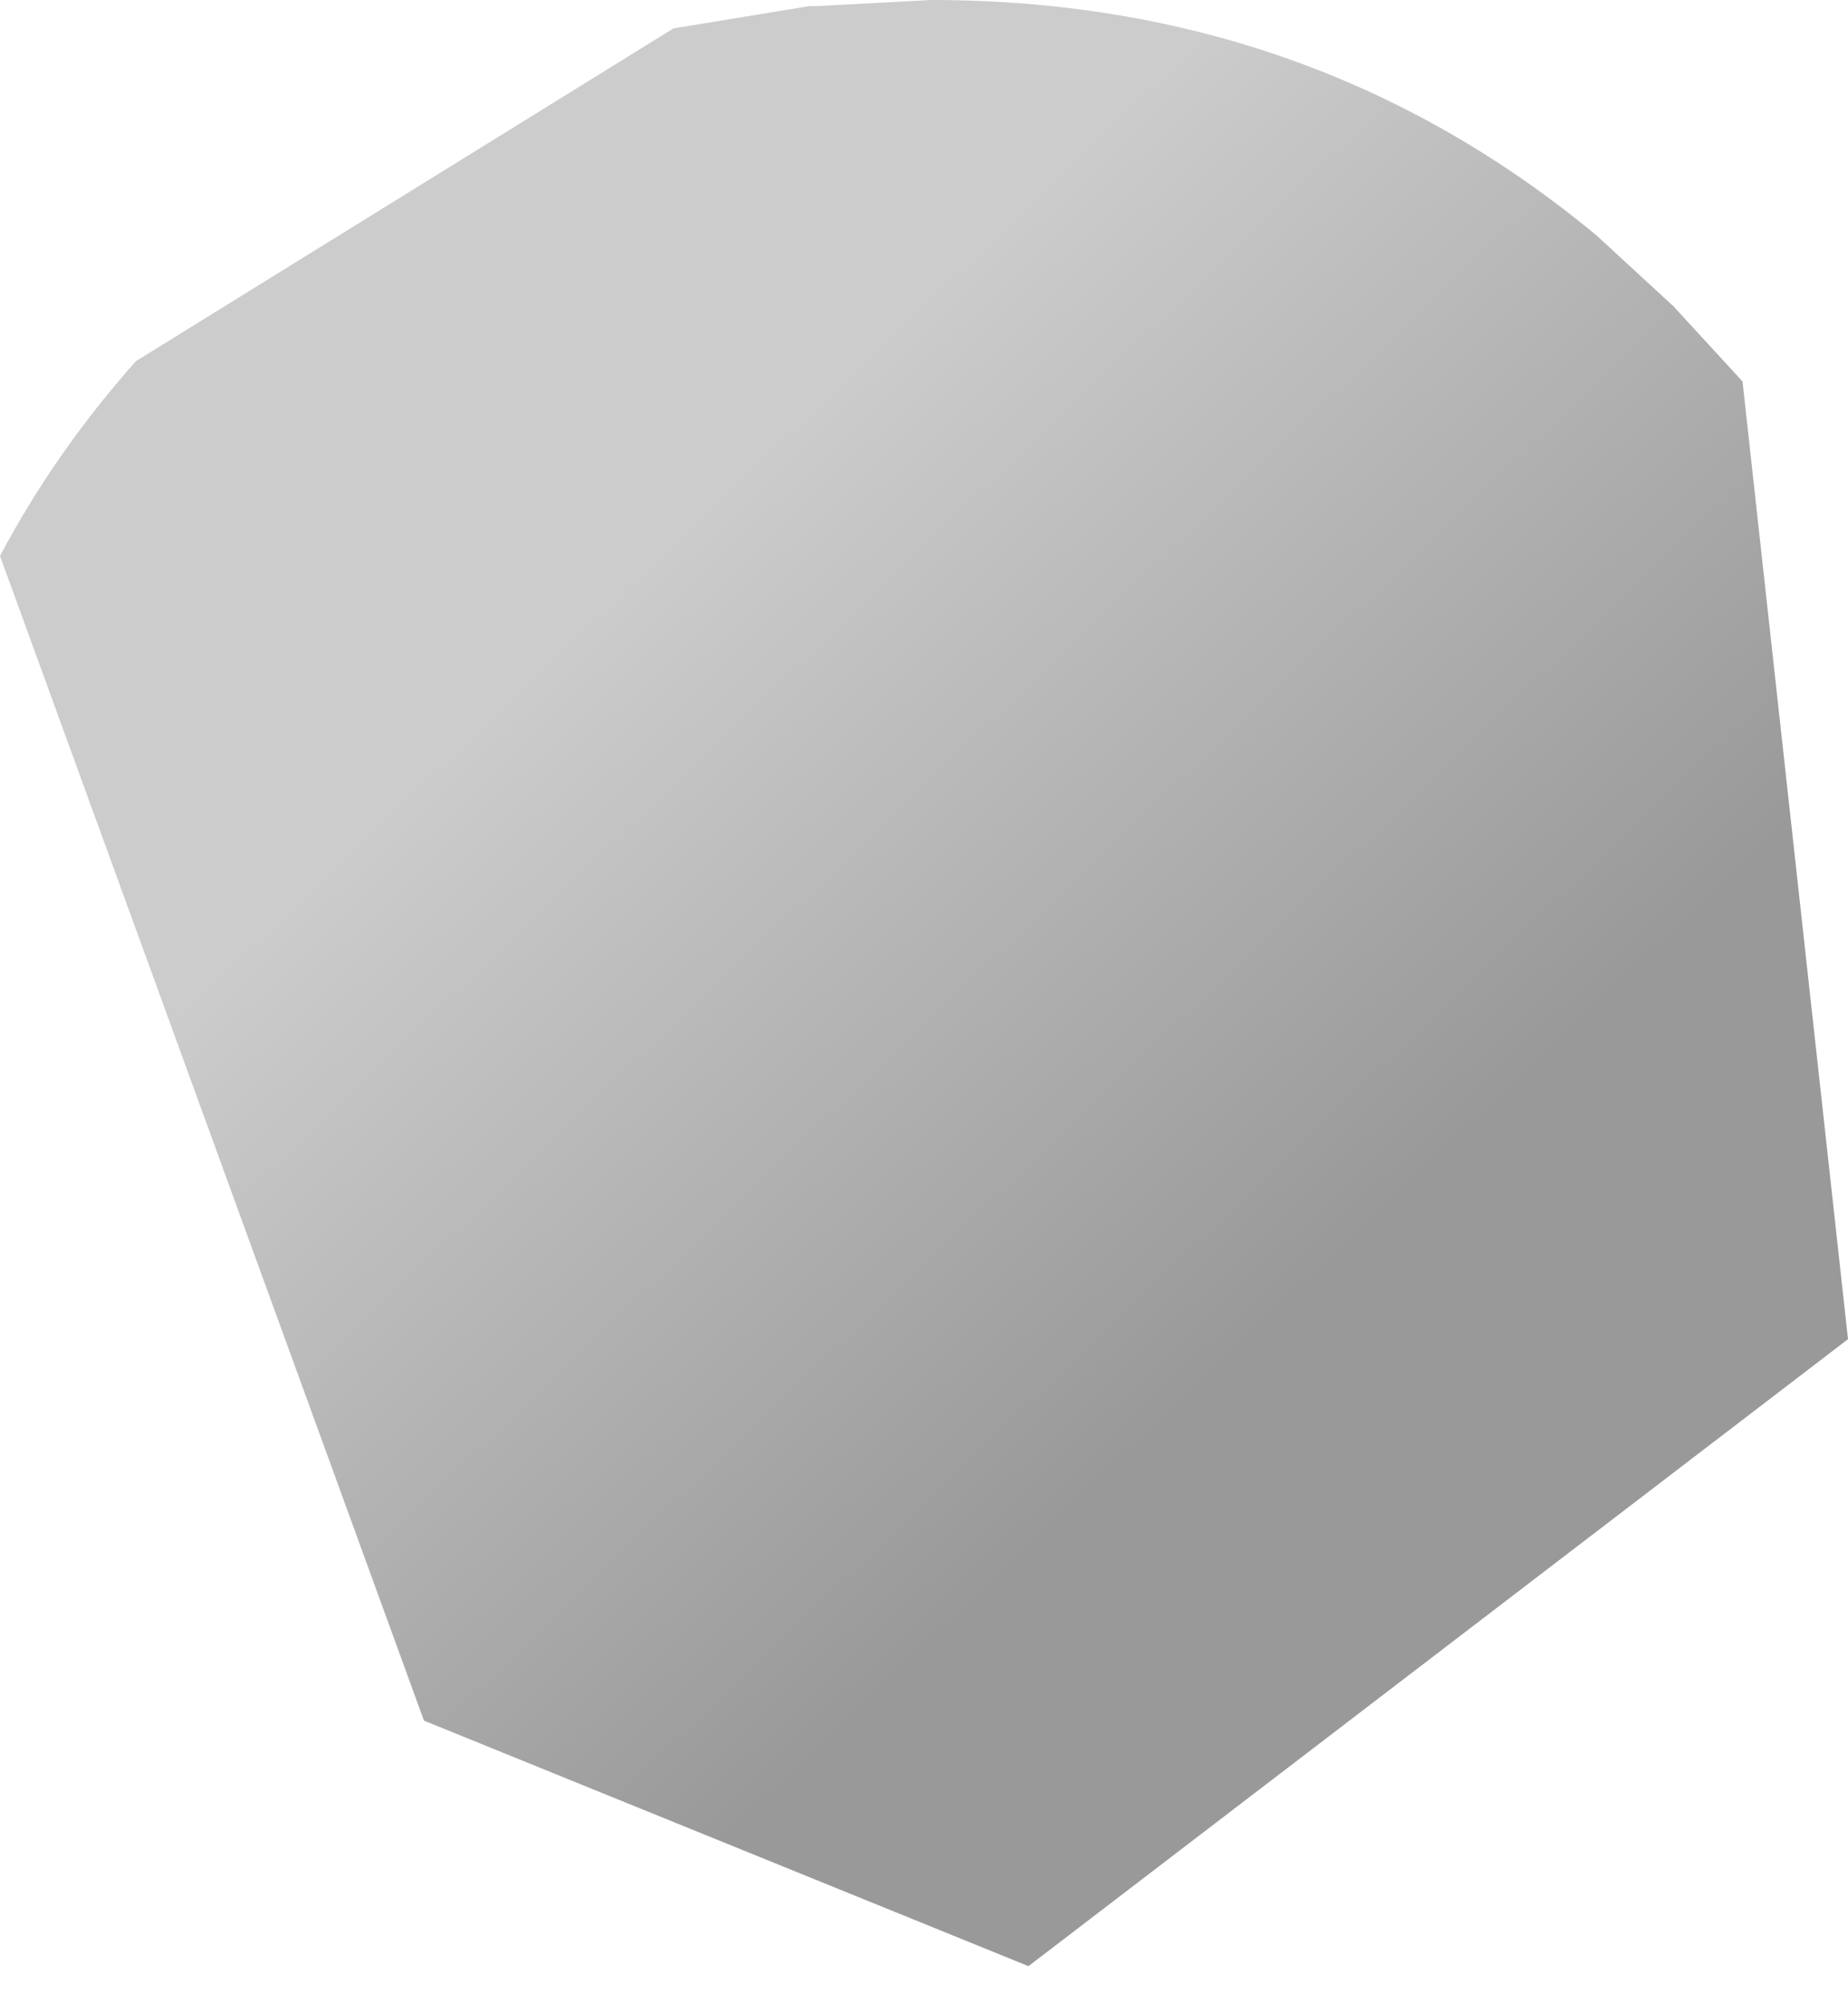 <?xml version="1.0" encoding="UTF-8" standalone="no"?>
<svg xmlns:xlink="http://www.w3.org/1999/xlink" height="49.35px" width="45.55px" xmlns="http://www.w3.org/2000/svg">
  <g transform="matrix(1.0, 0.0, 0.0, 1.0, -10.95, -316.2)">
    <path d="M31.35 365.55 L31.35 365.5 31.35 365.55" fill="url(#gradient0)" fill-rule="evenodd" stroke="none"/>
    <path d="M53.9 325.6 L56.5 349.2 36.3 364.65 21.4 358.6 10.95 329.9 Q12.3 327.35 14.3 325.1 L27.55 316.9 30.9 316.35 31.1 316.35 33.9 316.2 Q43.3 316.2 50.3 322.0 L52.2 323.75 53.9 325.6" fill="url(#gradient1)" fill-rule="evenodd" stroke="none"/>
  </g>
  <defs>
    <linearGradient gradientTransform="matrix(0.0, 0.03, -0.032, 0.0, 33.9, 342.1)" gradientUnits="userSpaceOnUse" id="gradient0" spreadMethod="pad" x1="-819.2" x2="819.2">
      <stop offset="0.024" stop-color="#4a95df"/>
      <stop offset="0.98" stop-color="#cfd9fc"/>
    </linearGradient>
    <linearGradient gradientTransform="matrix(0.011, 0.011, -0.022, 0.021, 38.5, 335.75)" gradientUnits="userSpaceOnUse" id="gradient1" spreadMethod="pad" x1="-819.2" x2="819.2">
      <stop offset="0.024" stop-color="#000000" stop-opacity="0.2"/>
      <stop offset="0.973" stop-color="#000000" stop-opacity="0.4"/>
    </linearGradient>
  </defs>
</svg>
